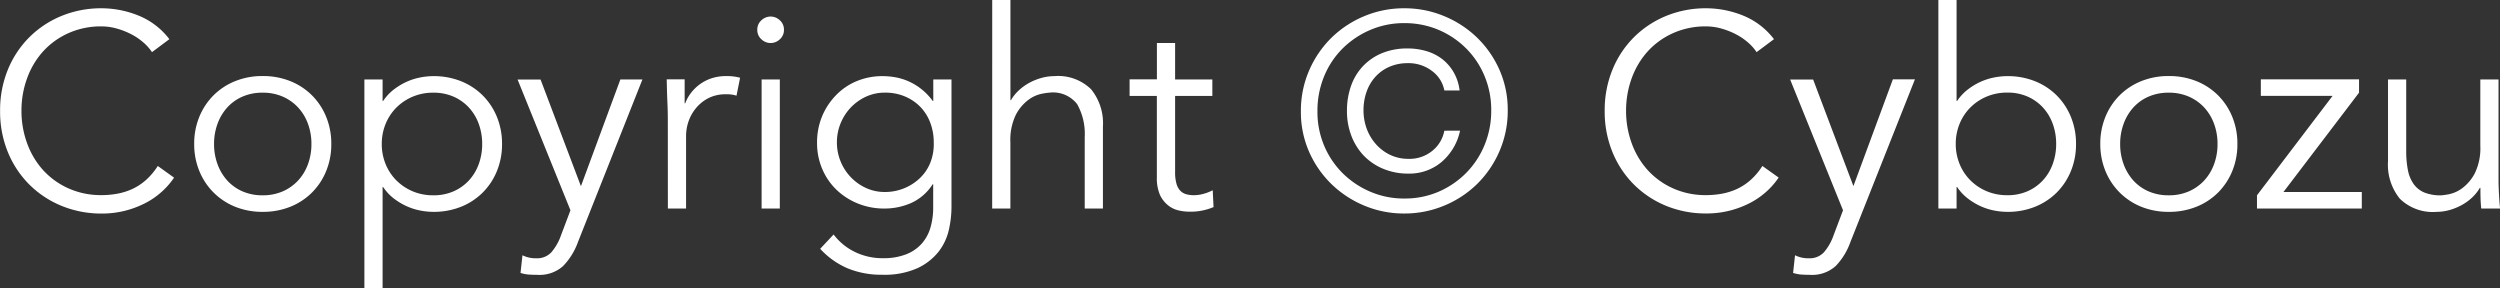 <svg xmlns="http://www.w3.org/2000/svg" width="108.756" height="12.528"><rect width="100%" height="100%" fill="#333333" stroke="none"/><path d="M7.572 7.728a3.292 3.292 0 01-.534.612 3.377 3.377 0 01-.726.5 4.14 4.14 0 01-.882.33 4.069 4.069 0 01-1 .12 4.543 4.543 0 01-1.76-.338 4.282 4.282 0 01-1.4-.93 4.267 4.267 0 01-.93-1.41 4.651 4.651 0 01-.336-1.788A4.651 4.651 0 01.34 3.036a4.267 4.267 0 01.93-1.41 4.282 4.282 0 011.4-.93A4.543 4.543 0 014.428.36a4.294 4.294 0 011.584.312 3.194 3.194 0 011.356 1.032l-.756.564a2.059 2.059 0 00-.36-.408 2.62 2.62 0 00-.522-.36 3.237 3.237 0 00-.63-.252 2.436 2.436 0 00-.672-.1 3.445 3.445 0 00-1.464.3 3.323 3.323 0 00-1.1.8 3.538 3.538 0 00-.69 1.17 4.092 4.092 0 00-.24 1.4 4.092 4.092 0 00.24 1.4 3.538 3.538 0 00.69 1.17 3.323 3.323 0 001.1.8 3.445 3.445 0 001.464.3 3.716 3.716 0 00.666-.06 2.766 2.766 0 00.648-.2 2.448 2.448 0 00.6-.39 2.9 2.9 0 00.522-.618zm5.976-1.464a2.519 2.519 0 00-.15-.876 2.106 2.106 0 00-.426-.708 2 2 0 00-.666-.474 2.143 2.143 0 00-.882-.174 2.143 2.143 0 00-.882.174 1.937 1.937 0 00-.66.474 2.159 2.159 0 00-.42.708 2.519 2.519 0 00-.15.876 2.519 2.519 0 00.15.876 2.159 2.159 0 00.42.708 1.937 1.937 0 00.66.474 2.143 2.143 0 00.882.174 2.143 2.143 0 00.882-.174 2 2 0 00.666-.474 2.106 2.106 0 00.426-.708 2.519 2.519 0 00.15-.876zm.864 0a3.063 3.063 0 01-.222 1.176 2.829 2.829 0 01-.618.936 2.814 2.814 0 01-.942.618 3.173 3.173 0 01-1.206.222 3.141 3.141 0 01-1.194-.222 2.814 2.814 0 01-.942-.622 2.829 2.829 0 01-.618-.936 3.063 3.063 0 01-.222-1.176 3.063 3.063 0 01.222-1.176 2.829 2.829 0 01.618-.936 2.814 2.814 0 01.942-.618 3.141 3.141 0 011.194-.222 3.173 3.173 0 011.206.222 2.814 2.814 0 01.942.618 2.829 2.829 0 01.618.936 3.063 3.063 0 01.222 1.18zm6.564 0a2.519 2.519 0 00-.15-.876 2.106 2.106 0 00-.426-.708 2 2 0 00-.666-.474 2.143 2.143 0 00-.882-.174 2.271 2.271 0 00-.9.174 2.223 2.223 0 00-.708.474 2.144 2.144 0 00-.468.708 2.278 2.278 0 00-.168.876 2.278 2.278 0 00.168.876 2.144 2.144 0 00.468.708 2.223 2.223 0 00.708.474 2.271 2.271 0 00.9.174 2.143 2.143 0 00.882-.174 2 2 0 00.666-.474 2.106 2.106 0 00.426-.708 2.519 2.519 0 00.15-.876zm-5.124-2.808h.792v.936h.024a2.061 2.061 0 01.456-.492 2.831 2.831 0 01.552-.336 2.641 2.641 0 01.594-.192 3.028 3.028 0 01.582-.06 3.173 3.173 0 011.206.222 2.814 2.814 0 01.942.618 2.829 2.829 0 01.618.936 3.063 3.063 0 01.222 1.176 3.063 3.063 0 01-.222 1.176 2.829 2.829 0 01-.618.936 2.814 2.814 0 01-.942.618 3.173 3.173 0 01-1.206.222 3.028 3.028 0 01-.582-.06 2.641 2.641 0 01-.594-.192 2.831 2.831 0 01-.552-.336 2.061 2.061 0 01-.456-.492h-.024v4.392h-.792zm9.42 4.644l1.716-4.644h.96l-2.808 7.08a2.9 2.9 0 01-.642 1.036 1.533 1.533 0 01-1.122.384q-.18 0-.366-.012a1.448 1.448 0 01-.366-.072l.084-.768a1.277 1.277 0 00.6.132.847.847 0 00.66-.264 2.3 2.3 0 00.42-.744l.408-1.08-2.3-5.688h1zm3.78-2.892q0-.372-.018-.756t-.03-1h.78v1.044h.024a1.746 1.746 0 01.24-.438 1.88 1.88 0 01.378-.378 1.856 1.856 0 01.516-.27 2.025 2.025 0 01.666-.1 2.15 2.15 0 01.588.072l-.156.78a1.332 1.332 0 00-.456-.06 1.628 1.628 0 00-.78.174 1.729 1.729 0 00-.54.444 1.845 1.845 0 00-.318.582 1.928 1.928 0 00-.1.6v3.17h-.792zm5.052-3.912a.532.532 0 01-.18.414.579.579 0 01-.4.162.579.579 0 01-.4-.162.532.532 0 01-.18-.414.532.532 0 01.18-.414.579.579 0 01.4-.162.579.579 0 01.4.162.532.532 0 01.18.414zm-.18 7.776h-.792V3.456h.792zm2.484-2.88a2.152 2.152 0 00.162.834 2.193 2.193 0 00.444.684 2.153 2.153 0 00.66.468 1.942 1.942 0 00.822.174 2.193 2.193 0 00.822-.156 2.179 2.179 0 00.69-.438 1.91 1.91 0 00.462-.678 2.183 2.183 0 00.15-.888 2.389 2.389 0 00-.144-.834 2 2 0 00-.418-.686 2.027 2.027 0 00-.672-.468 2.185 2.185 0 00-.888-.174 1.942 1.942 0 00-.822.174 2.153 2.153 0 00-.66.468 2.193 2.193 0 00-.444.684 2.152 2.152 0 00-.164.836zm-.144 4.008a2.529 2.529 0 00.906.75 2.714 2.714 0 001.242.282 2.665 2.665 0 001.02-.174 1.767 1.767 0 00.678-.474 1.825 1.825 0 00.372-.7 3.132 3.132 0 00.114-.858v-1.01h-.024a2.163 2.163 0 01-.936.816 2.888 2.888 0 01-1.164.24 3.027 3.027 0 01-1.146-.216 2.914 2.914 0 01-.93-.594 2.736 2.736 0 01-.624-.906 2.845 2.845 0 01-.228-1.14 2.982 2.982 0 01.214-1.144 2.931 2.931 0 01.6-.92 2.677 2.677 0 01.9-.618 2.9 2.9 0 011.146-.222 3.188 3.188 0 01.534.048 2.517 2.517 0 01.564.168 2.617 2.617 0 01.558.33 2.632 2.632 0 01.516.534h.024v-.936h.792v5.568a4.515 4.515 0 01-.114.972 2.4 2.4 0 01-.444.948 2.525 2.525 0 01-.918.72 3.507 3.507 0 01-1.536.288 3.857 3.857 0 01-1.5-.276 3.485 3.485 0 01-1.2-.852zm6.9-10.2h.792v4.356h.024a1.847 1.847 0 01.336-.42 2.213 2.213 0 01.456-.33 2.489 2.489 0 01.534-.216 2.086 2.086 0 01.558-.078 2.049 2.049 0 011.6.57 2.34 2.34 0 01.516 1.626v3.564h-.792V5.964a2.634 2.634 0 00-.33-1.434 1.324 1.324 0 00-1.2-.5 3.038 3.038 0 00-.336.048 1.462 1.462 0 00-.582.264 1.907 1.907 0 00-.546.648 2.491 2.491 0 00-.24 1.2v2.882h-.792zm9.576 4.172h-1.62v3.312a1.8 1.8 0 00.06.51.72.72 0 00.168.306.579.579 0 00.258.15 1.221 1.221 0 00.33.042 1.566 1.566 0 00.42-.06 1.945 1.945 0 00.4-.156l.036.732a2.544 2.544 0 01-1.068.2 2 2 0 01-.474-.06 1.118 1.118 0 01-.45-.228 1.256 1.256 0 01-.342-.448 1.831 1.831 0 01-.132-.756V4.172H49.14v-.72h1.188v-1.58h.792v1.584h1.62zm4.572.672a3.771 3.771 0 00.294 1.498 3.716 3.716 0 00.81 1.2 3.856 3.856 0 001.2.8 3.7 3.7 0 001.476.294 3.7 3.7 0 001.476-.29 3.8 3.8 0 001.2-.81 3.752 3.752 0 00.81-1.218 3.89 3.89 0 00.294-1.518 3.815 3.815 0 00-.294-1.5 3.7 3.7 0 00-.81-1.206 3.771 3.771 0 00-1.2-.8 3.764 3.764 0 00-1.476-.288 3.7 3.7 0 00-1.476.294 3.856 3.856 0 00-1.2.8 3.684 3.684 0 00-.81 1.212 3.921 3.921 0 00-.294 1.536zm-.72 0a4.393 4.393 0 01.36-1.782 4.492 4.492 0 01.972-1.422 4.506 4.506 0 011.428-.938 4.455 4.455 0 011.74-.342 4.469 4.469 0 011.734.342 4.54 4.54 0 011.432.936 4.457 4.457 0 01.972 1.4 4.279 4.279 0 01.36 1.758 4.393 4.393 0 01-.36 1.782 4.492 4.492 0 01-.972 1.426 4.489 4.489 0 01-1.434.942 4.469 4.469 0 01-1.732.342 4.455 4.455 0 01-1.74-.342 4.558 4.558 0 01-1.428-.936 4.457 4.457 0 01-.972-1.4 4.279 4.279 0 01-.36-1.762zm6.924.84a2.451 2.451 0 01-.81 1.368 2.172 2.172 0 01-1.434.5 2.786 2.786 0 01-1.1-.21 2.5 2.5 0 01-.844-.57 2.591 2.591 0 01-.54-.864 2.994 2.994 0 01-.192-1.086 3.224 3.224 0 01.18-1.092 2.416 2.416 0 01.522-.858 2.4 2.4 0 01.834-.564 2.858 2.858 0 011.1-.2 2.853 2.853 0 01.816.114 2.113 2.113 0 01.684.342 1.981 1.981 0 01.5.57 2.066 2.066 0 01.264.8h-.664a1.363 1.363 0 00-.528-.84 1.668 1.668 0 00-1.056-.346 1.968 1.968 0 00-.816.162 1.776 1.776 0 00-.606.438 1.934 1.934 0 00-.378.648 2.387 2.387 0 00-.132.8 2.309 2.309 0 00.138.8 2.1 2.1 0 00.4.672 1.93 1.93 0 00.618.468 1.823 1.823 0 00.8.174 1.564 1.564 0 001.044-.354 1.461 1.461 0 00.516-.87zm13.86 2.04a3.292 3.292 0 01-.534.612 3.377 3.377 0 01-.726.5 4.14 4.14 0 01-.882.33 4.069 4.069 0 01-1 .12 4.543 4.543 0 01-1.76-.334 4.282 4.282 0 01-1.4-.93 4.267 4.267 0 01-.93-1.41 4.651 4.651 0 01-.336-1.788 4.651 4.651 0 01.336-1.788 4.267 4.267 0 01.93-1.41 4.282 4.282 0 011.4-.93A4.543 4.543 0 0174.232.36a4.294 4.294 0 011.584.312 3.194 3.194 0 011.356 1.032l-.756.564a2.058 2.058 0 00-.36-.408 2.62 2.62 0 00-.522-.36 3.237 3.237 0 00-.63-.252 2.436 2.436 0 00-.672-.1 3.445 3.445 0 00-1.464.3 3.323 3.323 0 00-1.1.8 3.538 3.538 0 00-.69 1.17 4.092 4.092 0 00-.24 1.4 4.092 4.092 0 00.24 1.4 3.538 3.538 0 00.69 1.17 3.323 3.323 0 001.1.8 3.445 3.445 0 001.464.3 3.716 3.716 0 00.666-.06 2.766 2.766 0 00.648-.2 2.448 2.448 0 00.6-.39 2.9 2.9 0 00.522-.618zm3.252.372l1.716-4.644h.96l-2.808 7.08a2.9 2.9 0 01-.638 1.04 1.533 1.533 0 01-1.122.384q-.18 0-.366-.012a1.448 1.448 0 01-.366-.072l.084-.768a1.277 1.277 0 00.6.132.847.847 0 00.66-.264 2.3 2.3 0 00.42-.744l.408-1.08-2.3-5.688h1zm8.82-1.836a2.519 2.519 0 00-.15-.876 2.106 2.106 0 00-.426-.708 2 2 0 00-.666-.474 2.143 2.143 0 00-.882-.174 2.271 2.271 0 00-.9.174 2.223 2.223 0 00-.708.474 2.144 2.144 0 00-.468.708 2.278 2.278 0 00-.168.876 2.278 2.278 0 00.168.876 2.144 2.144 0 00.468.708 2.223 2.223 0 00.708.474 2.271 2.271 0 00.9.174 2.143 2.143 0 00.882-.174 2 2 0 00.666-.474 2.106 2.106 0 00.426-.708 2.519 2.519 0 00.15-.872zM84.324 0h.792v4.392h.024a2.061 2.061 0 01.456-.492 2.831 2.831 0 01.552-.336 2.641 2.641 0 01.594-.192 3.028 3.028 0 01.582-.06 3.173 3.173 0 011.206.222 2.814 2.814 0 01.942.618 2.829 2.829 0 01.618.936 3.063 3.063 0 01.222 1.176 3.063 3.063 0 01-.222 1.176 2.829 2.829 0 01-.618.936 2.814 2.814 0 01-.942.618 3.173 3.173 0 01-1.206.222 3.028 3.028 0 01-.582-.06 2.641 2.641 0 01-.594-.192 2.831 2.831 0 01-.552-.336 2.061 2.061 0 01-.456-.492h-.024v.936h-.792zm12.144 6.264a2.519 2.519 0 00-.15-.876 2.106 2.106 0 00-.426-.708 2 2 0 00-.666-.474 2.143 2.143 0 00-.882-.174 2.143 2.143 0 00-.882.174 1.937 1.937 0 00-.66.474 2.159 2.159 0 00-.42.708 2.519 2.519 0 00-.15.876 2.519 2.519 0 00.15.876 2.159 2.159 0 00.42.708 1.937 1.937 0 00.66.474 2.143 2.143 0 00.882.174 2.143 2.143 0 00.882-.174 2 2 0 00.666-.474 2.106 2.106 0 00.426-.708 2.519 2.519 0 00.15-.876zm.864 0a3.063 3.063 0 01-.222 1.176 2.829 2.829 0 01-.618.936 2.814 2.814 0 01-.942.618 3.173 3.173 0 01-1.206.222 3.141 3.141 0 01-1.194-.222 2.814 2.814 0 01-.942-.622 2.829 2.829 0 01-.618-.936 3.063 3.063 0 01-.222-1.176 3.063 3.063 0 01.222-1.176 2.829 2.829 0 01.618-.936 2.814 2.814 0 01.942-.618 3.141 3.141 0 011.194-.222 3.173 3.173 0 011.206.222 2.814 2.814 0 01.942.618 2.829 2.829 0 01.618.936 3.063 3.063 0 01.222 1.18zm5.292-2.232l-3.288 4.32h3.408v.72h-4.56v-.576l3.288-4.324h-3.12v-.72h4.272zm5.316 5.04q-.024-.228-.03-.45t-.006-.45h-.024a1.847 1.847 0 01-.336.42 2.213 2.213 0 01-.456.33 2.489 2.489 0 01-.53.216 2.086 2.086 0 01-.558.078 2.049 2.049 0 01-1.6-.57 2.34 2.34 0 01-.516-1.626V3.456h.792v3.108a4.254 4.254 0 00.072.828 1.57 1.57 0 00.246.606 1.081 1.081 0 00.464.374 1.881 1.881 0 00.738.126 3.038 3.038 0 00.336-.048 1.462 1.462 0 00.582-.264 1.907 1.907 0 00.546-.648 2.491 2.491 0 00.24-1.2v-2.88h.792v4.38q0 .228.018.576t.048.658z" fill="#fff"/></svg>